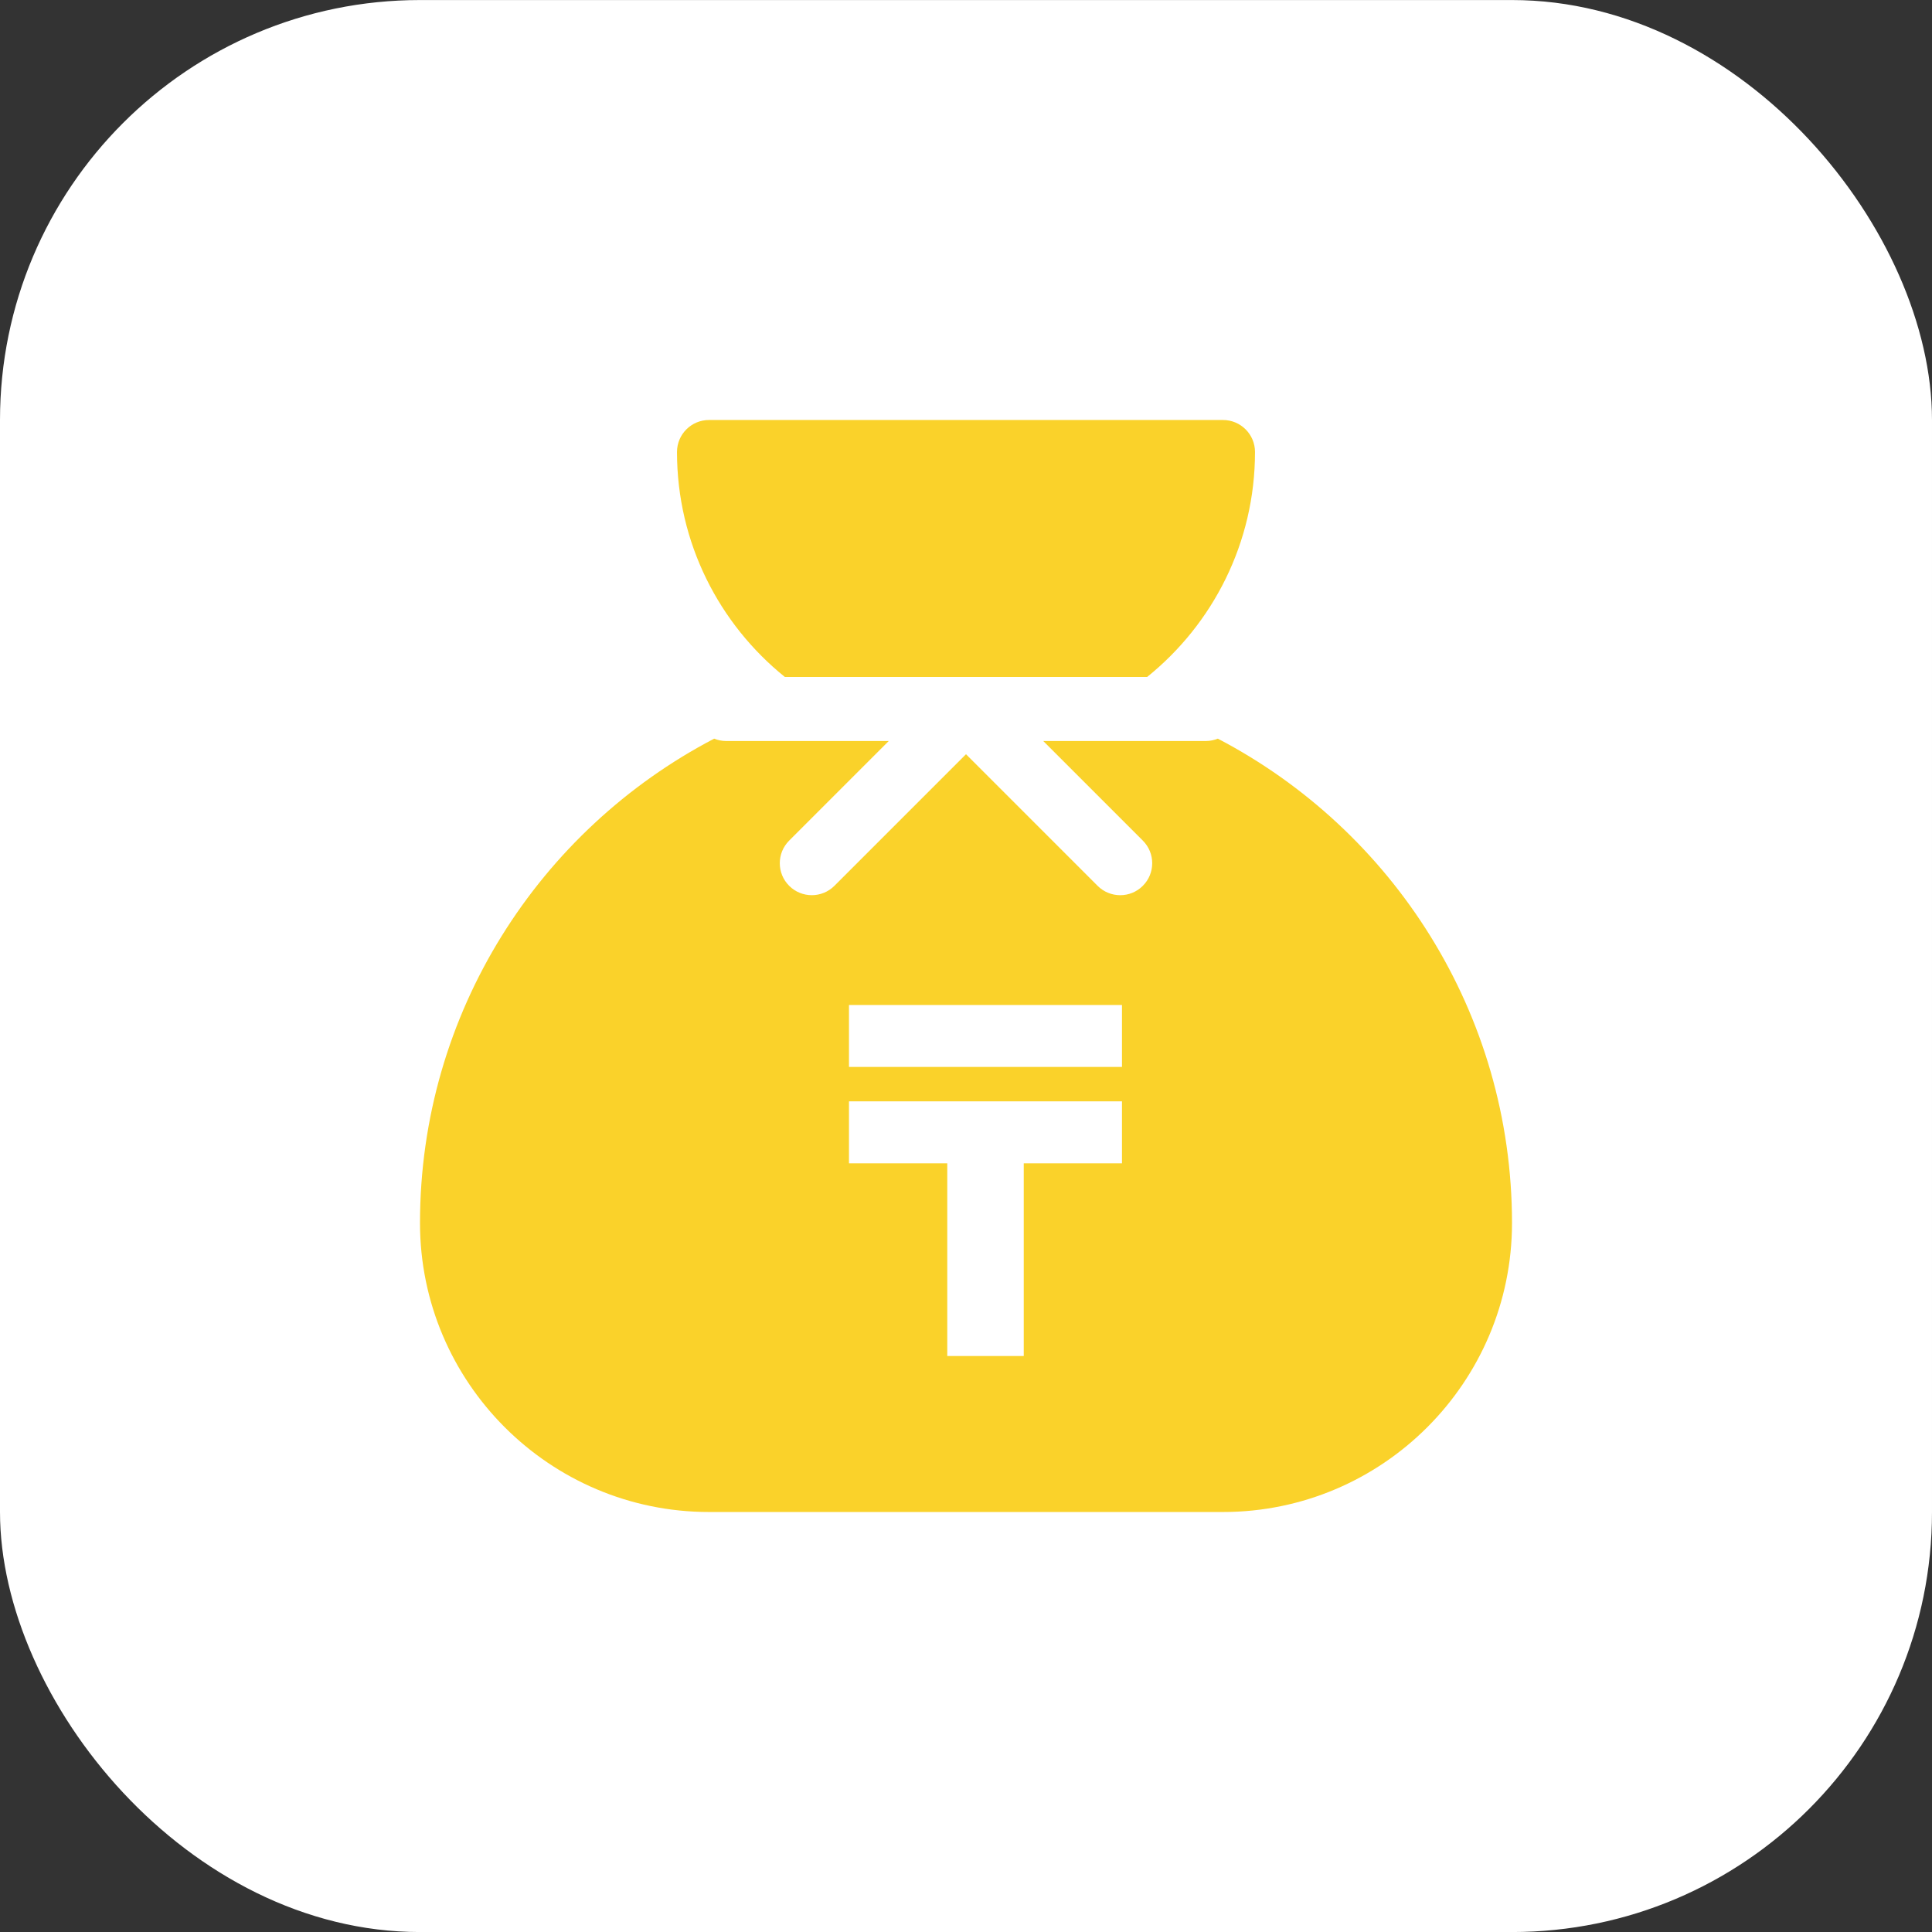 <?xml version="1.0" encoding="UTF-8"?>
<svg xmlns="http://www.w3.org/2000/svg" width="46" height="46" viewBox="0 0 46 46" fill="none">
  <rect x="0" y="0" width="46" height="46" fill="#333333" stroke="none"/>
  <rect x="-0" y="0.001" width="46" height="46" rx="10" fill="white"></rect>
  <path d="M18.688 16.119H27.312C28.878 14.857 29.881 12.924 29.881 10.762C29.881 10.341 29.54 10 29.119 10H16.881C16.46 10 16.119 10.341 16.119 10.762C16.119 12.924 17.122 14.857 18.688 16.119Z" fill="#FAD22A"></path>
  <path fill-rule="evenodd" clip-rule="evenodd" d="M28.711 17.643C28.812 17.643 28.908 17.622 28.996 17.587C33.154 19.758 36 24.112 36 29.119C36 32.913 32.913 36 29.119 36H16.881C13.087 36 10 32.913 10 29.119C10 24.112 12.845 19.758 17.004 17.587C17.092 17.623 17.188 17.643 17.289 17.643H21.161L18.79 20.014C18.492 20.311 18.492 20.794 18.79 21.091C19.087 21.388 19.57 21.388 19.867 21.091L23 17.958L26.133 21.091C26.43 21.388 26.913 21.389 27.21 21.091C27.508 20.794 27.508 20.311 27.21 20.014L24.839 17.643H28.711ZM22.554 32.286H24.375V27.698H26.714V26.223H20.214V27.698H22.554V32.286ZM26.714 23.929H20.214V25.403H26.714V23.929Z" fill="#FAD22A"></path>
</svg>
